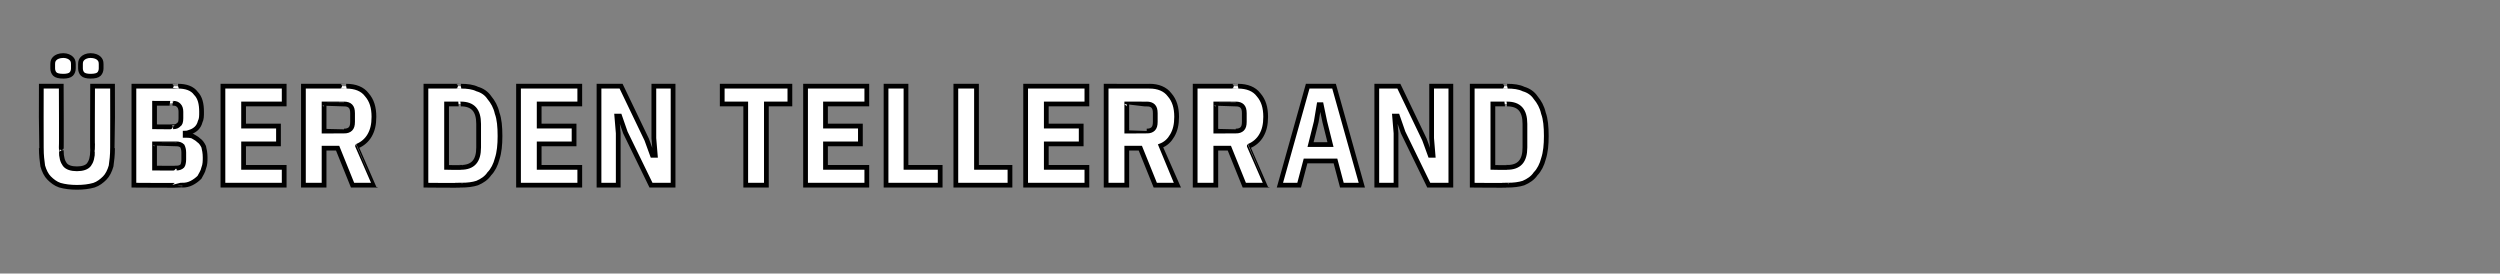 <?xml version="1.0" standalone="no"?><!DOCTYPE svg PUBLIC "-//W3C//DTD SVG 1.1//EN" "http://www.w3.org/Graphics/SVG/1.1/DTD/svg11.dtd"><svg xmlns="http://www.w3.org/2000/svg" version="1.1" width="351px" height="38.4px" viewBox="0 -7 351 38.4" style="top:-7px"><rect x="0" y="-7" width="351" height="38.4" fill="#808080" stroke="none"/>  <desc>ber den Tellerrand</desc>  <defs/>  <g id="Polygon327106">    <path d="M 8.6 5.1 C 8.6 5.1 8.64 14.15 8.6 14.1 C 8.6 15.1 8.8 15.7 9.1 16.1 C 9.4 16.5 10 16.7 10.8 16.7 C 11.6 16.7 12.2 16.5 12.5 16.1 C 12.8 15.7 13 15.1 13 14.1 C 12.96 14.15 13 5.1 13 5.1 L 15.8 5.1 C 15.8 5.1 15.82 13.77 15.8 13.8 C 15.8 14.8 15.7 15.6 15.6 16.3 C 15.4 17 15.1 17.6 14.7 18 C 14.3 18.4 13.8 18.8 13.2 19 C 12.5 19.2 11.7 19.3 10.8 19.3 C 9.9 19.3 9.1 19.2 8.4 19 C 7.8 18.8 7.3 18.4 6.9 18 C 6.5 17.6 6.2 17 6 16.3 C 5.9 15.6 5.8 14.8 5.8 13.8 C 5.78 13.77 5.8 5.1 5.8 5.1 L 8.6 5.1 Z M 8.9 3.7 C 8.3 3.7 7.9 3.6 7.7 3.4 C 7.5 3.2 7.4 2.9 7.4 2.6 C 7.4 2.6 7.4 2 7.4 2 C 7.4 1.6 7.5 1.4 7.7 1.2 C 7.9 1 8.3 0.8 8.9 0.8 C 9.4 0.8 9.8 1 10 1.2 C 10.2 1.4 10.3 1.6 10.3 2 C 10.3 2 10.3 2.6 10.3 2.6 C 10.3 2.9 10.2 3.2 10 3.4 C 9.8 3.6 9.4 3.7 8.9 3.7 Z M 12.7 3.7 C 12.2 3.7 11.8 3.6 11.6 3.4 C 11.4 3.2 11.3 2.9 11.3 2.6 C 11.3 2.6 11.3 2 11.3 2 C 11.3 1.6 11.4 1.4 11.6 1.2 C 11.8 1 12.2 0.8 12.7 0.8 C 13.3 0.8 13.7 1 13.9 1.2 C 14.1 1.4 14.2 1.6 14.2 2 C 14.2 2 14.2 2.6 14.2 2.6 C 14.2 2.9 14.1 3.2 13.9 3.4 C 13.7 3.6 13.3 3.7 12.7 3.7 Z M 18.8 5.1 C 18.8 5.1 25.03 5.09 25 5.1 C 26.1 5.1 27 5.4 27.5 6.1 C 28.1 6.7 28.3 7.6 28.3 8.7 C 28.3 9.3 28.3 9.7 28.1 10.1 C 28 10.5 27.8 10.8 27.6 11 C 27.4 11.2 27.1 11.4 26.8 11.5 C 26.5 11.6 26.3 11.7 26 11.7 C 26 11.7 26 12 26 12 C 26.3 12 26.6 12 27 12.1 C 27.3 12.3 27.6 12.4 27.9 12.7 C 28.2 12.9 28.4 13.2 28.6 13.6 C 28.7 14 28.8 14.5 28.8 15.1 C 28.8 15.6 28.8 16.1 28.6 16.6 C 28.5 17.1 28.2 17.5 28 17.9 C 27.7 18.2 27.3 18.5 26.9 18.7 C 26.5 18.9 26.1 19 25.6 19 C 25.59 19.05 18.8 19 18.8 19 L 18.8 5.1 Z M 21.7 16.6 C 21.7 16.6 24.79 16.63 24.8 16.6 C 25.1 16.6 25.4 16.5 25.6 16.3 C 25.7 16.2 25.8 15.8 25.8 15.4 C 25.8 15.4 25.8 14.4 25.8 14.4 C 25.8 14 25.7 13.7 25.6 13.5 C 25.4 13.3 25.1 13.2 24.8 13.2 C 24.79 13.19 21.7 13.2 21.7 13.2 L 21.7 16.6 Z M 21.7 10.8 C 21.7 10.8 24.33 10.83 24.3 10.8 C 24.7 10.8 24.9 10.7 25.1 10.5 C 25.3 10.4 25.4 10.1 25.4 9.6 C 25.4 9.6 25.4 8.7 25.4 8.7 C 25.4 8.3 25.3 8 25.1 7.8 C 24.9 7.6 24.7 7.5 24.3 7.5 C 24.33 7.51 21.7 7.5 21.7 7.5 L 21.7 10.8 Z M 31.3 19 L 31.3 5.1 L 39.9 5.1 L 39.9 7.6 L 34.2 7.6 L 34.2 10.7 L 39.1 10.7 L 39.1 13.2 L 34.2 13.2 L 34.2 16.5 L 39.9 16.5 L 39.9 19 L 31.3 19 Z M 45.5 19 L 42.6 19 L 42.6 5.1 C 42.6 5.1 48.65 5.09 48.6 5.1 C 49.9 5.1 50.9 5.5 51.5 6.3 C 52.2 7.1 52.5 8.1 52.5 9.4 C 52.5 10.5 52.3 11.3 51.9 12 C 51.5 12.7 50.9 13.2 50.2 13.5 C 50.19 13.51 52.6 19 52.6 19 L 49.5 19 L 47.4 13.8 L 45.5 13.8 L 45.5 19 Z M 48.3 11.4 C 48.7 11.4 49 11.3 49.2 11.1 C 49.4 10.9 49.5 10.6 49.5 10.1 C 49.5 10.1 49.5 8.9 49.5 8.9 C 49.5 8.4 49.4 8.1 49.2 7.9 C 49 7.7 48.7 7.6 48.3 7.6 C 48.29 7.59 45.5 7.6 45.5 7.6 L 45.5 11.4 C 45.5 11.4 48.29 11.39 48.3 11.4 Z M 59.8 5.1 C 59.8 5.1 64.75 5.09 64.7 5.1 C 65.6 5.1 66.4 5.2 67 5.5 C 67.7 5.7 68.3 6.1 68.7 6.7 C 69.2 7.3 69.6 8 69.8 8.9 C 70.1 9.7 70.2 10.8 70.2 12.1 C 70.2 13.3 70.1 14.4 69.8 15.3 C 69.6 16.1 69.2 16.9 68.7 17.4 C 68.3 18 67.7 18.4 67 18.7 C 66.4 18.9 65.6 19 64.7 19 C 64.75 19.05 59.8 19 59.8 19 L 59.8 5.1 Z M 64.7 16.5 C 66.4 16.5 67.2 15.6 67.2 13.7 C 67.2 13.7 67.2 10.4 67.2 10.4 C 67.2 8.5 66.4 7.6 64.7 7.6 C 64.75 7.59 62.7 7.6 62.7 7.6 L 62.7 16.5 C 62.7 16.5 64.75 16.55 64.7 16.5 Z M 72.8 19 L 72.8 5.1 L 81.4 5.1 L 81.4 7.6 L 75.7 7.6 L 75.7 10.7 L 80.6 10.7 L 80.6 13.2 L 75.7 13.2 L 75.7 16.5 L 81.4 16.5 L 81.4 19 L 72.8 19 Z M 87.8 11.6 L 87 9.3 L 86.6 9.3 L 86.8 11.7 L 86.8 19 L 84.1 19 L 84.1 5.1 L 87.2 5.1 L 90.8 12.6 L 91.6 14.8 L 92 14.8 L 91.8 12.4 L 91.8 5.1 L 94.5 5.1 L 94.5 19 L 91.4 19 L 87.8 11.6 Z M 107.6 7.6 L 107.6 19 L 104.7 19 L 104.7 7.6 L 101.4 7.6 L 101.4 5.1 L 110.9 5.1 L 110.9 7.6 L 107.6 7.6 Z M 113.1 19 L 113.1 5.1 L 121.7 5.1 L 121.7 7.6 L 115.9 7.6 L 115.9 10.7 L 120.8 10.7 L 120.8 13.2 L 115.9 13.2 L 115.9 16.5 L 121.7 16.5 L 121.7 19 L 113.1 19 Z M 124.4 19 L 124.4 5.1 L 127.2 5.1 L 127.2 16.5 L 132 16.5 L 132 19 L 124.4 19 Z M 134.2 19 L 134.2 5.1 L 137.1 5.1 L 137.1 16.5 L 141.8 16.5 L 141.8 19 L 134.2 19 Z M 144 19 L 144 5.1 L 152.6 5.1 L 152.6 7.6 L 146.9 7.6 L 146.9 10.7 L 151.8 10.7 L 151.8 13.2 L 146.9 13.2 L 146.9 16.5 L 152.6 16.5 L 152.6 19 L 144 19 Z M 158.2 19 L 155.3 19 L 155.3 5.1 C 155.3 5.1 161.36 5.09 161.4 5.1 C 162.6 5.1 163.6 5.5 164.2 6.3 C 164.9 7.1 165.2 8.1 165.2 9.4 C 165.2 10.5 165 11.3 164.6 12 C 164.2 12.7 163.7 13.2 162.9 13.5 C 162.9 13.51 165.3 19 165.3 19 L 162.2 19 L 160.1 13.8 L 158.2 13.8 L 158.2 19 Z M 161 11.4 C 161.4 11.4 161.7 11.3 161.9 11.1 C 162.1 10.9 162.2 10.6 162.2 10.1 C 162.2 10.1 162.2 8.9 162.2 8.9 C 162.2 8.4 162.1 8.1 161.9 7.9 C 161.7 7.7 161.4 7.6 161 7.6 C 161 7.59 158.2 7.6 158.2 7.6 L 158.2 11.4 C 158.2 11.4 161 11.39 161 11.4 Z M 170.7 19 L 167.8 19 L 167.8 5.1 C 167.8 5.1 173.85 5.09 173.8 5.1 C 175.1 5.1 176.1 5.5 176.7 6.3 C 177.4 7.1 177.7 8.1 177.7 9.4 C 177.7 10.5 177.5 11.3 177.1 12 C 176.7 12.7 176.1 13.2 175.4 13.5 C 175.39 13.51 177.8 19 177.8 19 L 174.7 19 L 172.6 13.8 L 170.7 13.8 L 170.7 19 Z M 173.5 11.4 C 173.9 11.4 174.2 11.3 174.4 11.1 C 174.6 10.9 174.7 10.6 174.7 10.1 C 174.7 10.1 174.7 8.9 174.7 8.9 C 174.7 8.4 174.6 8.1 174.4 7.9 C 174.2 7.7 173.9 7.6 173.5 7.6 C 173.49 7.59 170.7 7.6 170.7 7.6 L 170.7 11.4 C 170.7 11.4 173.49 11.39 173.5 11.4 Z M 188.4 19 L 187.5 15.6 L 183.3 15.6 L 182.4 19 L 179.7 19 L 183.6 5.1 L 187.3 5.1 L 191.2 19 L 188.4 19 Z M 186 10.1 L 185.5 7.7 L 185.2 7.7 L 184.8 10.1 L 184 13.3 L 186.8 13.3 L 186 10.1 Z M 197 11.6 L 196.2 9.3 L 195.8 9.3 L 196 11.7 L 196 19 L 193.3 19 L 193.3 5.1 L 196.4 5.1 L 200 12.6 L 200.8 14.8 L 201.2 14.8 L 201 12.4 L 201 5.1 L 203.7 5.1 L 203.7 19 L 200.6 19 L 197 11.6 Z M 206.7 5.1 C 206.7 5.1 211.64 5.09 211.6 5.1 C 212.5 5.1 213.3 5.2 213.9 5.5 C 214.6 5.7 215.2 6.1 215.6 6.7 C 216.1 7.3 216.5 8 216.7 8.9 C 217 9.7 217.1 10.8 217.1 12.1 C 217.1 13.3 217 14.4 216.7 15.3 C 216.5 16.1 216.1 16.9 215.6 17.4 C 215.2 18 214.6 18.4 213.9 18.7 C 213.3 18.9 212.5 19 211.6 19 C 211.64 19.05 206.7 19 206.7 19 L 206.7 5.1 Z M 211.6 16.5 C 213.3 16.5 214.1 15.6 214.1 13.7 C 214.1 13.7 214.1 10.4 214.1 10.4 C 214.1 8.5 213.3 7.6 211.6 7.6 C 211.64 7.59 209.6 7.6 209.6 7.6 L 209.6 16.5 C 209.6 16.5 211.64 16.55 211.6 16.5 Z " style="stroke-width:0.5pt; stroke:#000;" fill="#fff"/>  </g></svg>